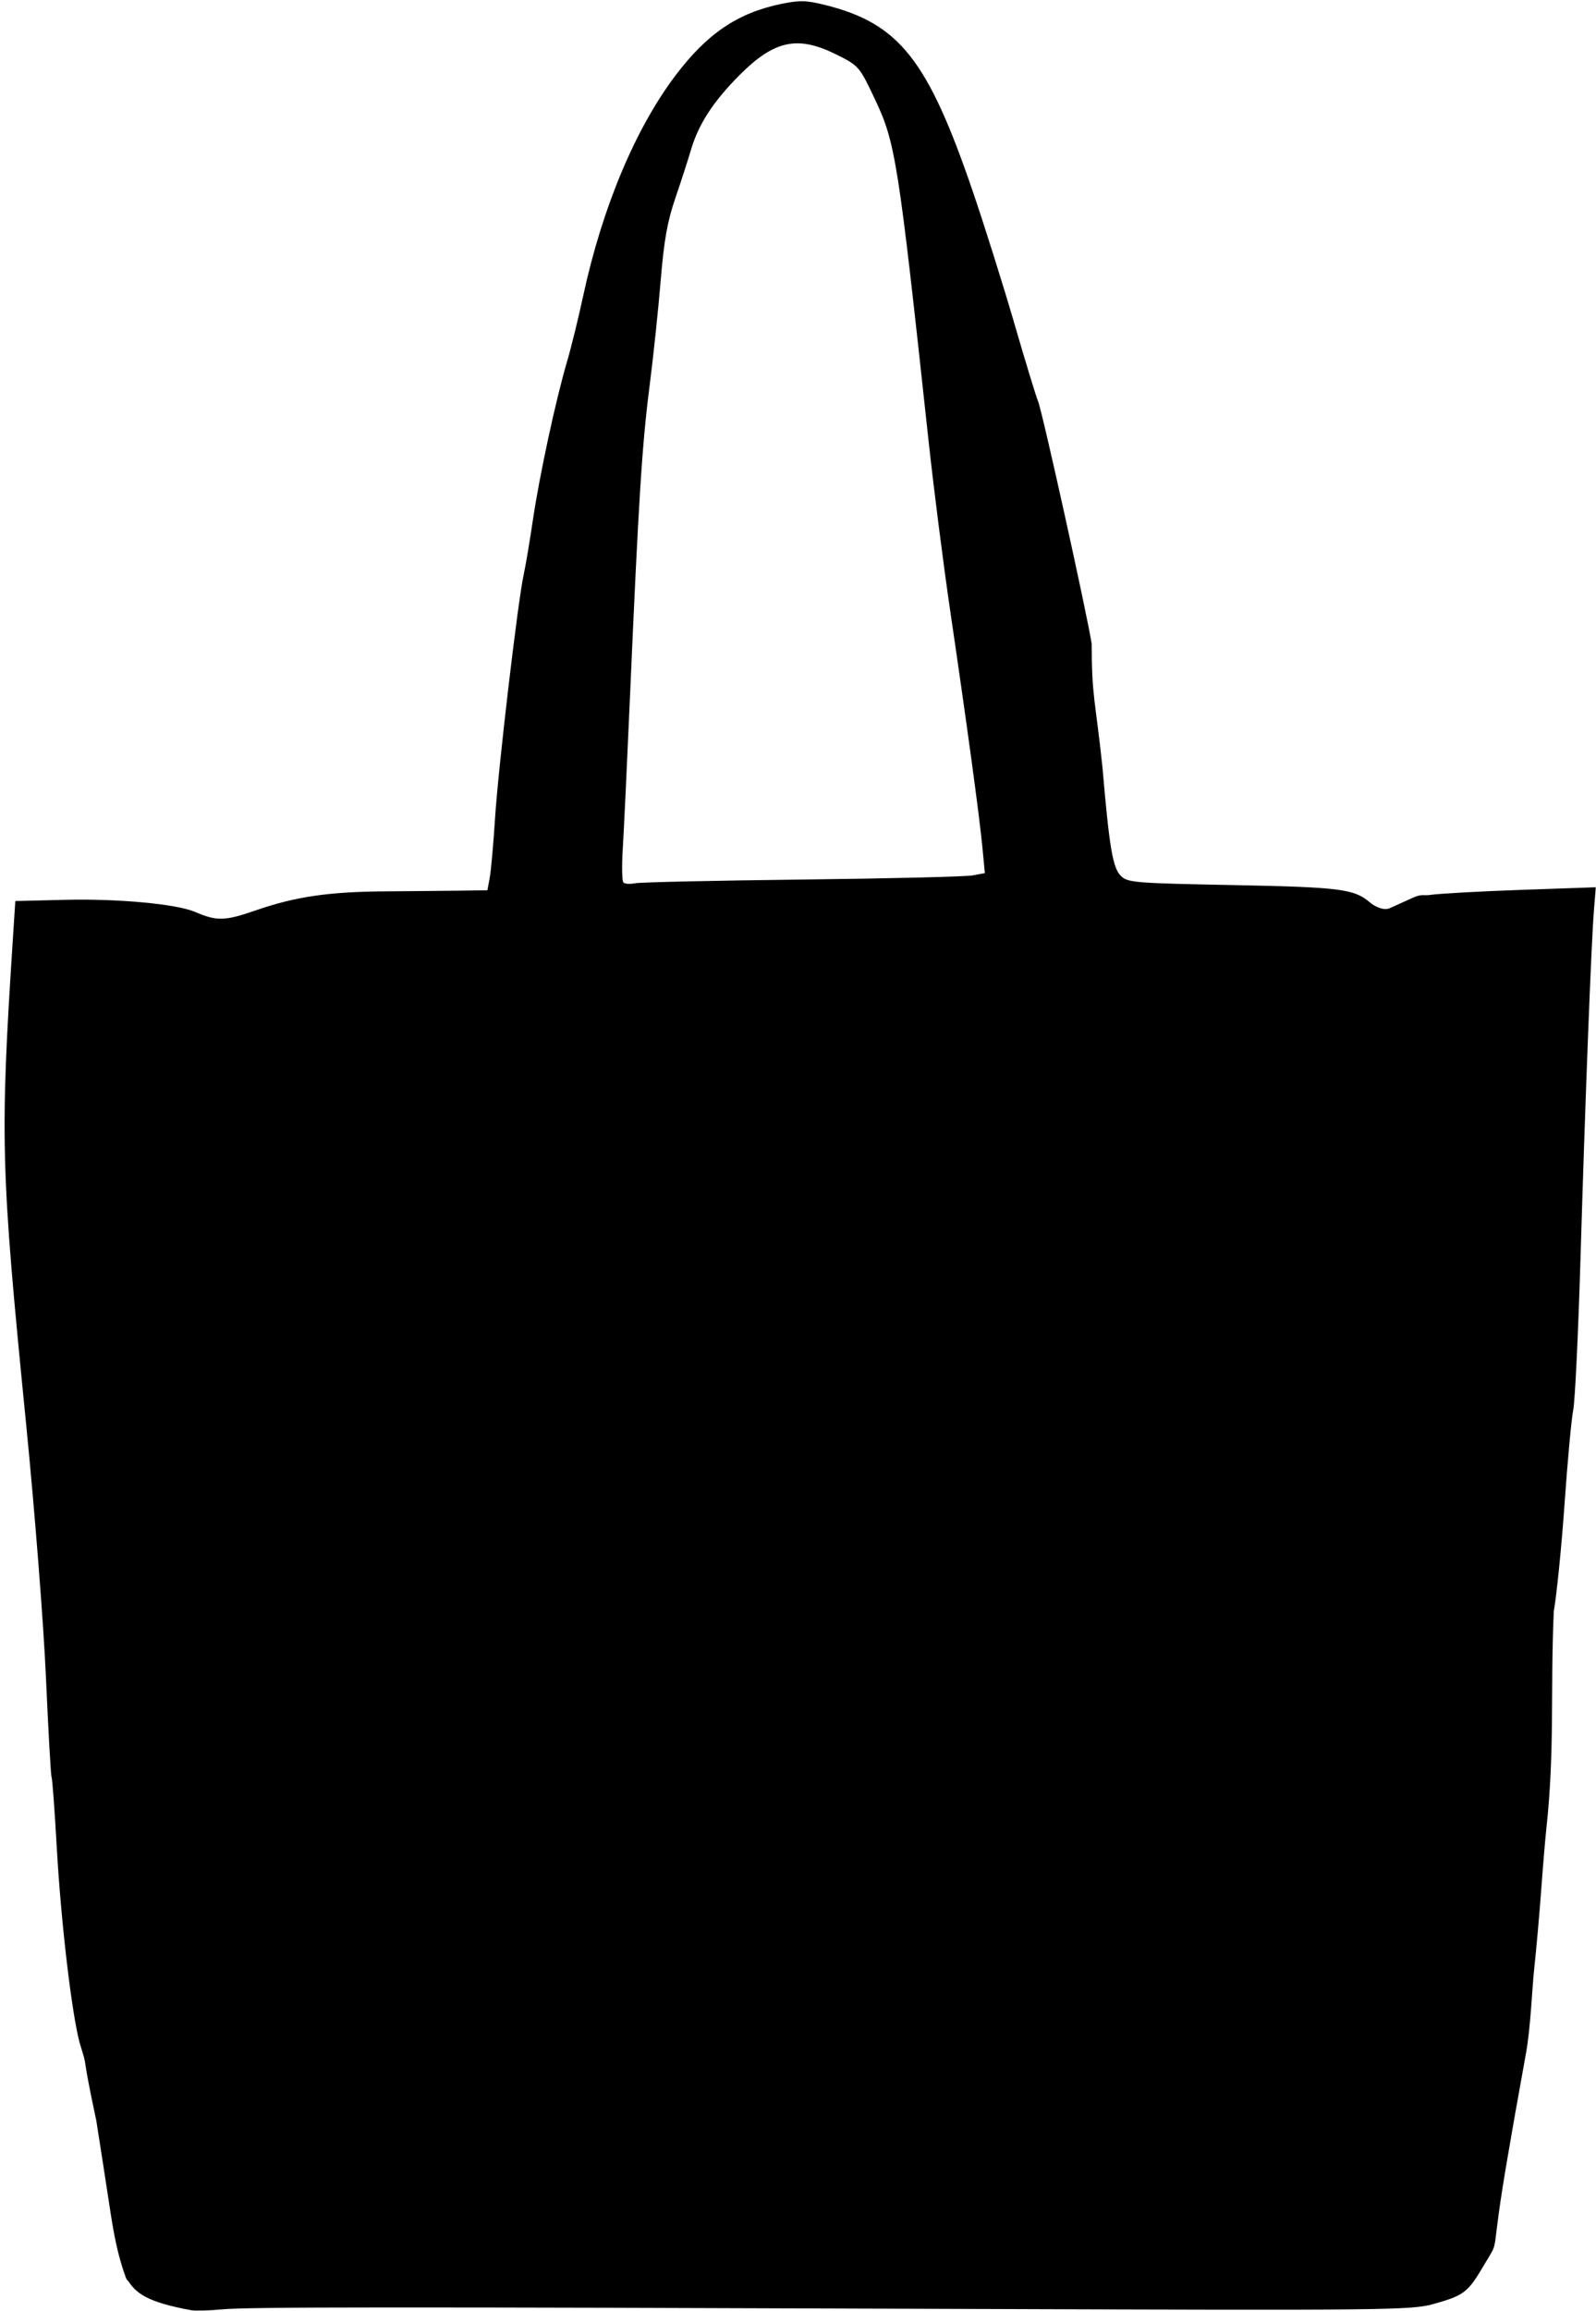 <?xml version="1.0" encoding="UTF-8"?><svg xmlns="http://www.w3.org/2000/svg" xmlns:xlink="http://www.w3.org/1999/xlink" height="550.5" preserveAspectRatio="xMidYMid meet" version="1.0" viewBox="-1.1 -0.3 380.4 550.5" width="380.4" zoomAndPan="magnify"><g id="change1_1"><path d="m44.533 550.04c-10.596-1.92-13.106-4.072-14.993-6.842-0.398-0.584-0.323 0.13-1.173-2.457-0.999-3.04-2.013-6.69-3.105-13.86-1.063-6.978-2.596-16.884-3.407-22.012-3.976-18.539-1.618-10.864-3.976-18.539-1.938-7.393-4.457-28.91-5.452-46.564-0.501-8.894-1.055-16.412-1.231-16.706-0.176-0.294-0.778-10.944-1.339-23.666-0.568-12.895-2.678-39.813-4.767-60.827-6.034-60.686-6.216-67.503-3.093-115.66l0.556-8.567 11.994-0.288c12.531-0.301 26.452 0.999 30.842 2.881 5.215 2.235 7.085 2.189 14.441-0.36 9.464-3.279 17.388-4.44 30.965-4.537 6.125-0.044 14.094-0.119 17.708-0.169l6.57-0.089 0.555-3.002c0.305-1.651 0.874-8.014 1.263-14.14 0.755-11.88 5.435-51.71 6.808-57.944 0.453-2.057 1.452-7.981 2.22-13.164 1.567-10.584 5.465-28.648 8.134-37.696 0.973-3.298 2.703-10.332 3.844-15.63 4.518-20.971 12.387-39.77 21.958-52.463 7.562-10.028 14.839-14.958 25.248-17.105 4.455-0.919 6.007-0.873 10.709 0.319 17.454 4.423 24.25 13.046 34.946 44.339 2.789 8.161 7.257 22.356 9.928 31.545 2.671 9.188 5.2 17.477 5.621 18.419 0.949 2.127 11.588 50.213 12.795 57.828 0.01 12.788 0.851 13.149 2.563 29.364 1.641 19.168 2.452 23.964 4.377 25.894 1.607 1.611 3.202 1.742 26.746 2.198 25.492 0.494 28.924 0.929 32.625 4.134 0.875 0.758 3.147 2.084 4.712 1.378l5.691-2.57c1.897-0.857 2.57-0.39 3.855-0.585 2.12-0.321 11.892-0.866 21.715-1.21l17.86-0.625-0.44 5.493c-0.644 8.047-2.086 45.375-3.191 82.598-0.531 17.905-1.315 34.29-1.742 36.41-0.427 2.12-1.354 12.144-2.061 22.275s-1.866 21.696-2.576 25.702c-0.849 19.327 0.278 32.815-1.775 51.831-0.259 2.356-0.809 8.91-1.222 14.564s-1.167 14.136-1.676 18.848c-0.509 4.712-0.826 13.749-1.93 19.919-2.031 11.351-1.9 10.669-2.031 11.351-0.426 2.216-2.101 11.994-2.101 11.994-4.786 27.322-1.755 20.189-5.826 27.119-3.926 6.684-4.789 7.346-12.277 9.429-5.094 1.417-11.877 1.49-106.96 1.145-142.44-0.517-175.25-0.5-181.62 0.09-3.063 0.284-6.34 0.377-7.282 0.206zm145.61-340.82c20.716-0.24 38.976-0.683 40.579-0.983l2.914-0.547-0.58-6.097c-0.701-7.368-3.647-29.005-7.654-56.215-1.631-11.073-3.965-29.385-5.188-40.694-7.253-67.109-7.861-70.965-12.826-81.446-3.658-7.721-3.79-7.874-9.101-10.528-9.256-4.625-14.831-3.447-23.138 4.892-6.278 6.302-9.789 11.722-11.59 17.89-0.655 2.245-2.313 7.358-3.683 11.363-1.919 5.609-2.725 10.137-3.509 19.704-0.559 6.832-1.759 18.204-2.666 25.27-1.77 13.797-2.6 26.948-4.622 73.252-0.71 16.256-1.497 32.857-1.75 36.892-0.252 4.034-0.18 7.614 0.161 7.955 0.341 0.341 1.602 0.419 2.803 0.174 1.201-0.245 19.132-0.642 39.848-0.882z" fill="inherit"/></g></svg>